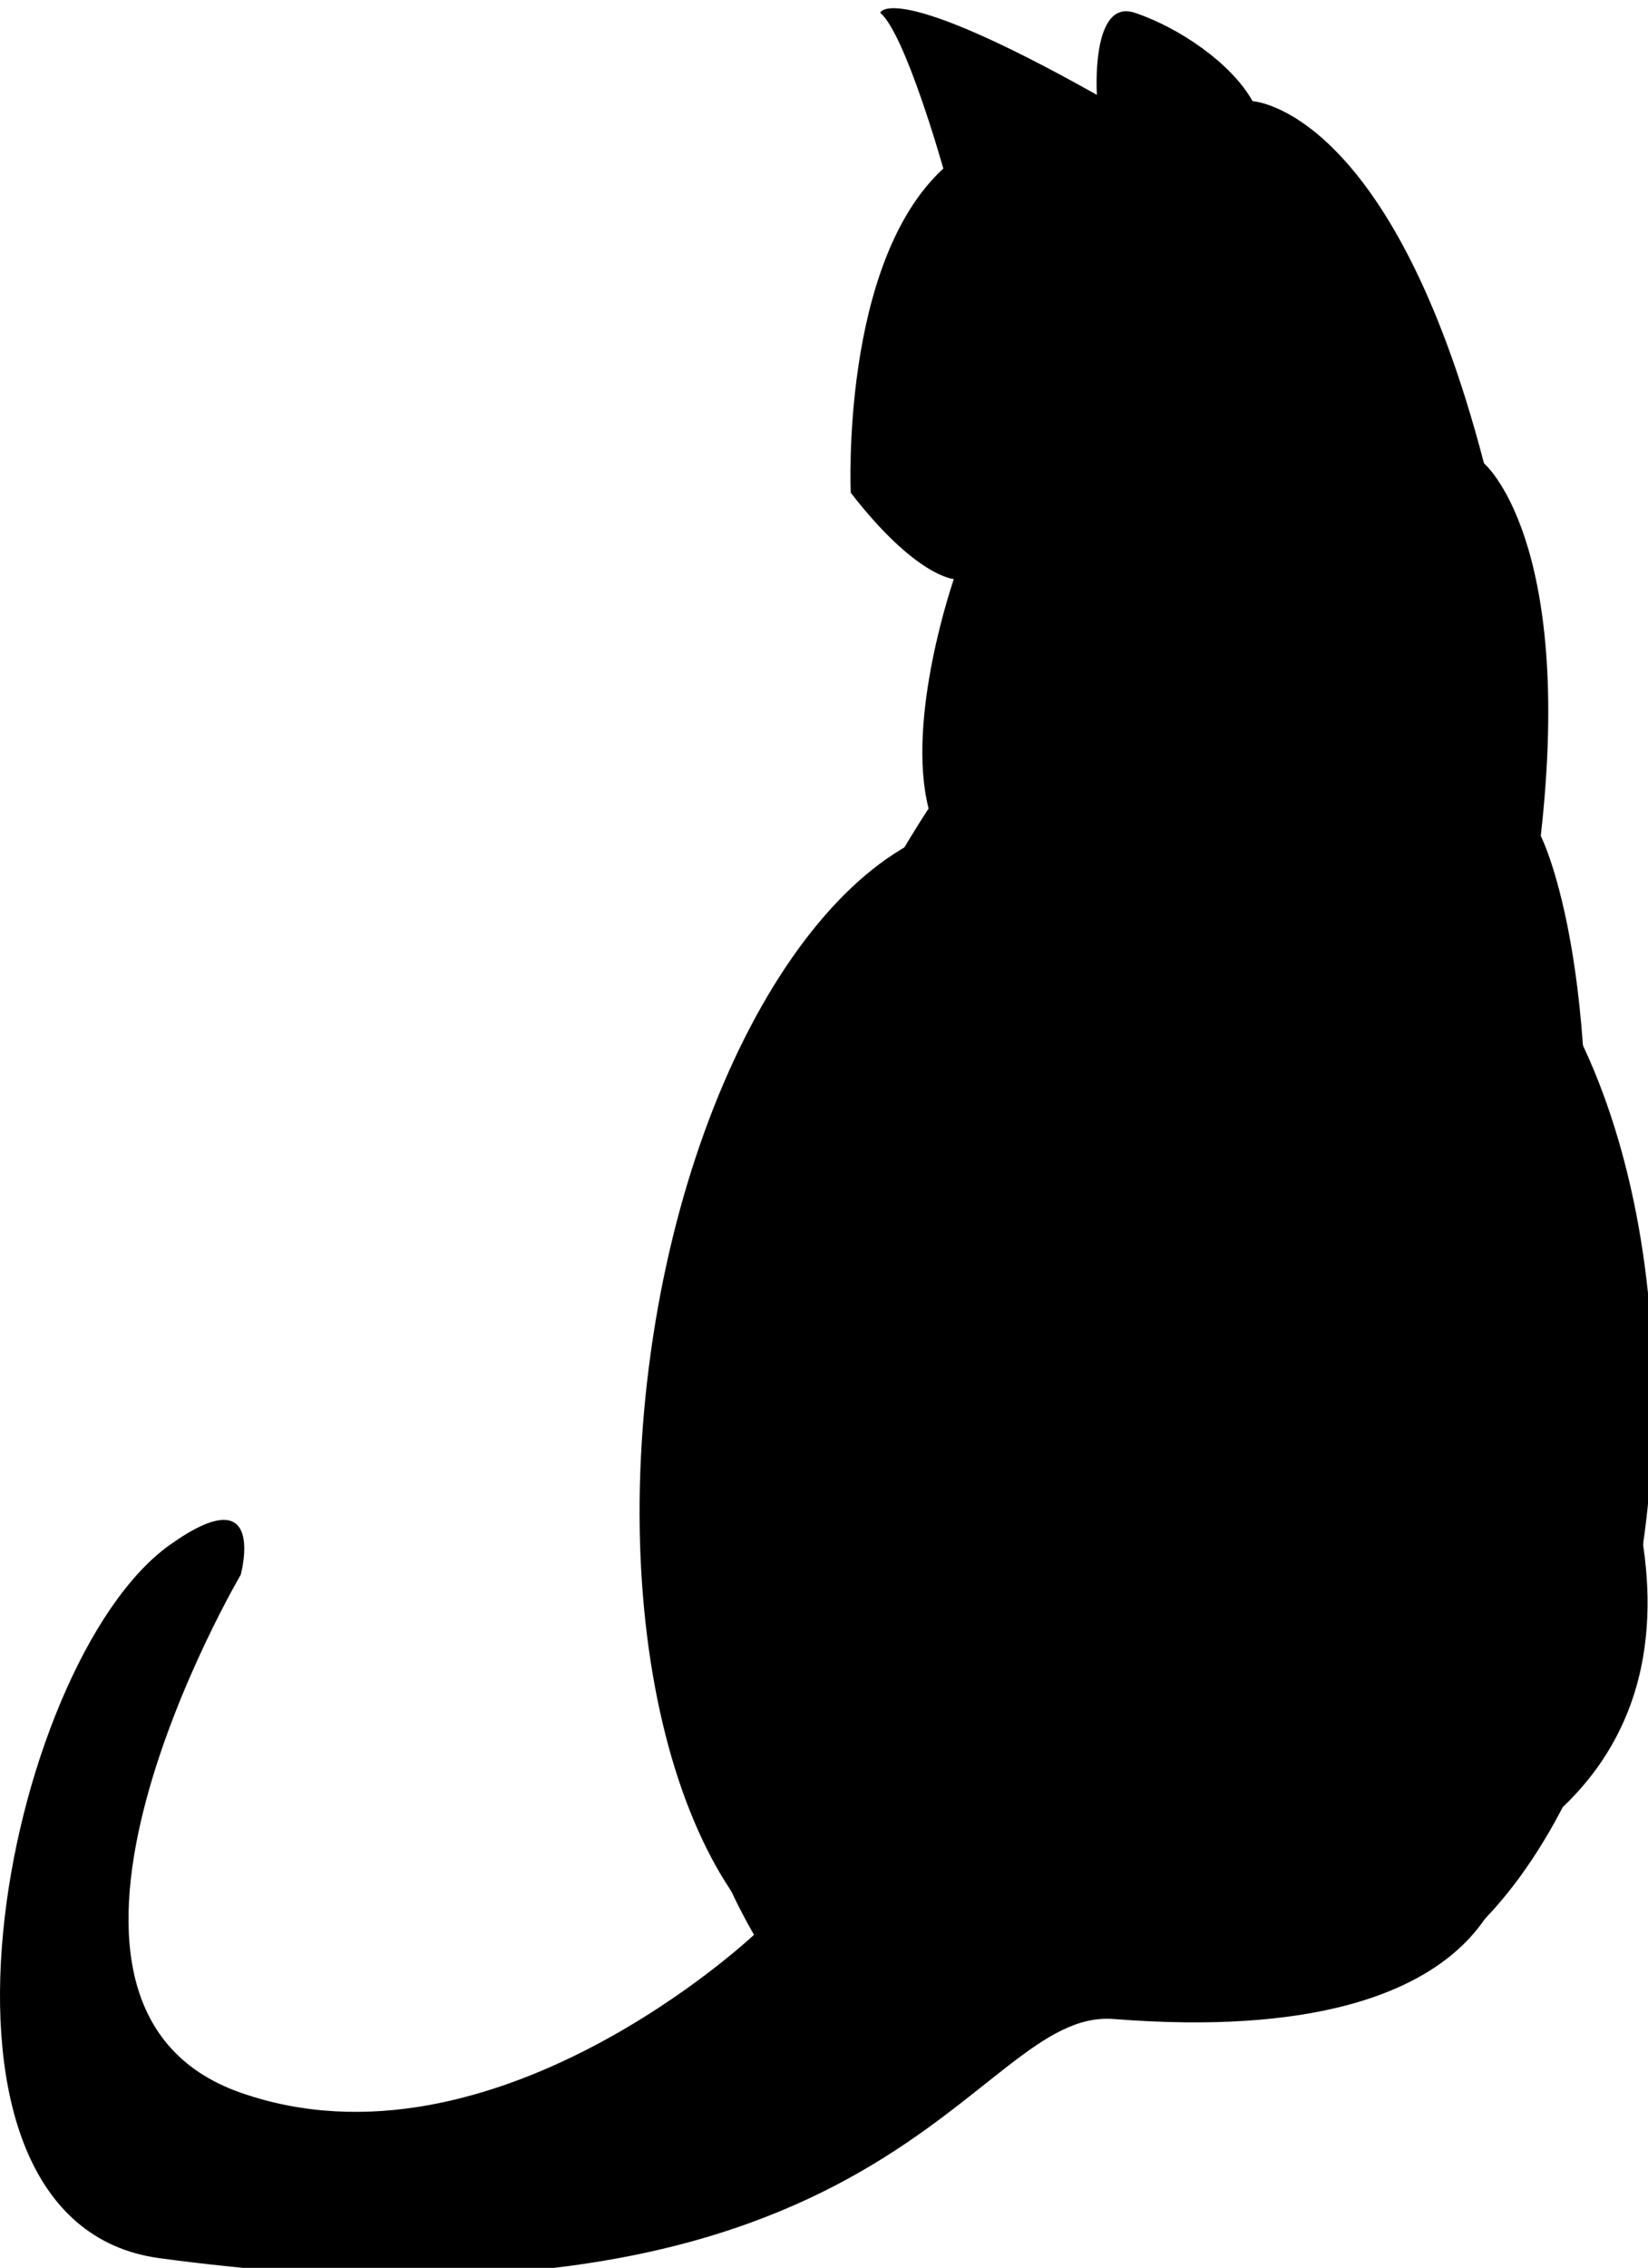 <?xml version="1.0"?>
<svg xmlns="http://www.w3.org/2000/svg" width="1005" height="1382" viewBox="0 0 1005 1382">
  <path d="M679.182 1230.36c245.029 19.24 241.18-103.92 241.18-103.92 162.928-102.63 39.769-301.472 39.769-301.472 24.375-228.352-20.526-315.587-20.526-315.587 20.526-180.886-34.638-227.069-34.638-227.069C848.521 65.507 763.851 61.658 763.851 61.658c-12.828-23.092-44.9-44.9-71.841-53.88-26.94-8.981-23.091 50.031-23.091 50.031C543.197-12.749 536.783 7.777 536.783 7.777c15.394 12.829 38.486 94.933 38.486 94.933-62.861 57.729-56.446 197.562-56.446 197.562 39.769 51.315 62.86 52.598 62.86 52.598s-29.506 84.67-15.394 139.833c0 0-269.404 402.822-106.479 686.337 0 0-159.076 150.1-313.021 96.22-153.945-53.88 0-315.591 0-315.591s16.934-61.321-43.618-17.96c-100.064 71.841-168.056 412.571-5.9 434.381 450.801 60.81 494.932-152.66 581.911-145.73z"/>
  <path d="M397.13 833.599h0c24.631-195.129 123.532-343.349 220.9-331.058h0c46.757 5.902 86.902 48.787 111.6 119.22 24.699 70.432 31.93 162.644 20.101 256.348h0c-24.631 195.131-123.532 343.351-220.9 331.061h0c-97.368-12.29-156.333-180.44-131.701-375.571z" stroke-linecap="round" stroke-linejoin="round" stroke-width="3" stroke="#000"/>
  <path d="M628.754 868.91h0c6.135-190.644 95.665-344.462 199.97-343.56h0c50.088.432 96.955 37.216 130.289 102.26 33.334 65.041 50.407 153.015 47.46 244.566h0c-6.136 190.646-95.666 344.46-199.97 343.56h0c-104.304-.902-183.886-156.182-177.749-346.826z" stroke-linecap="round" stroke-linejoin="round" stroke-width="3" stroke="#000"/>
</svg>
